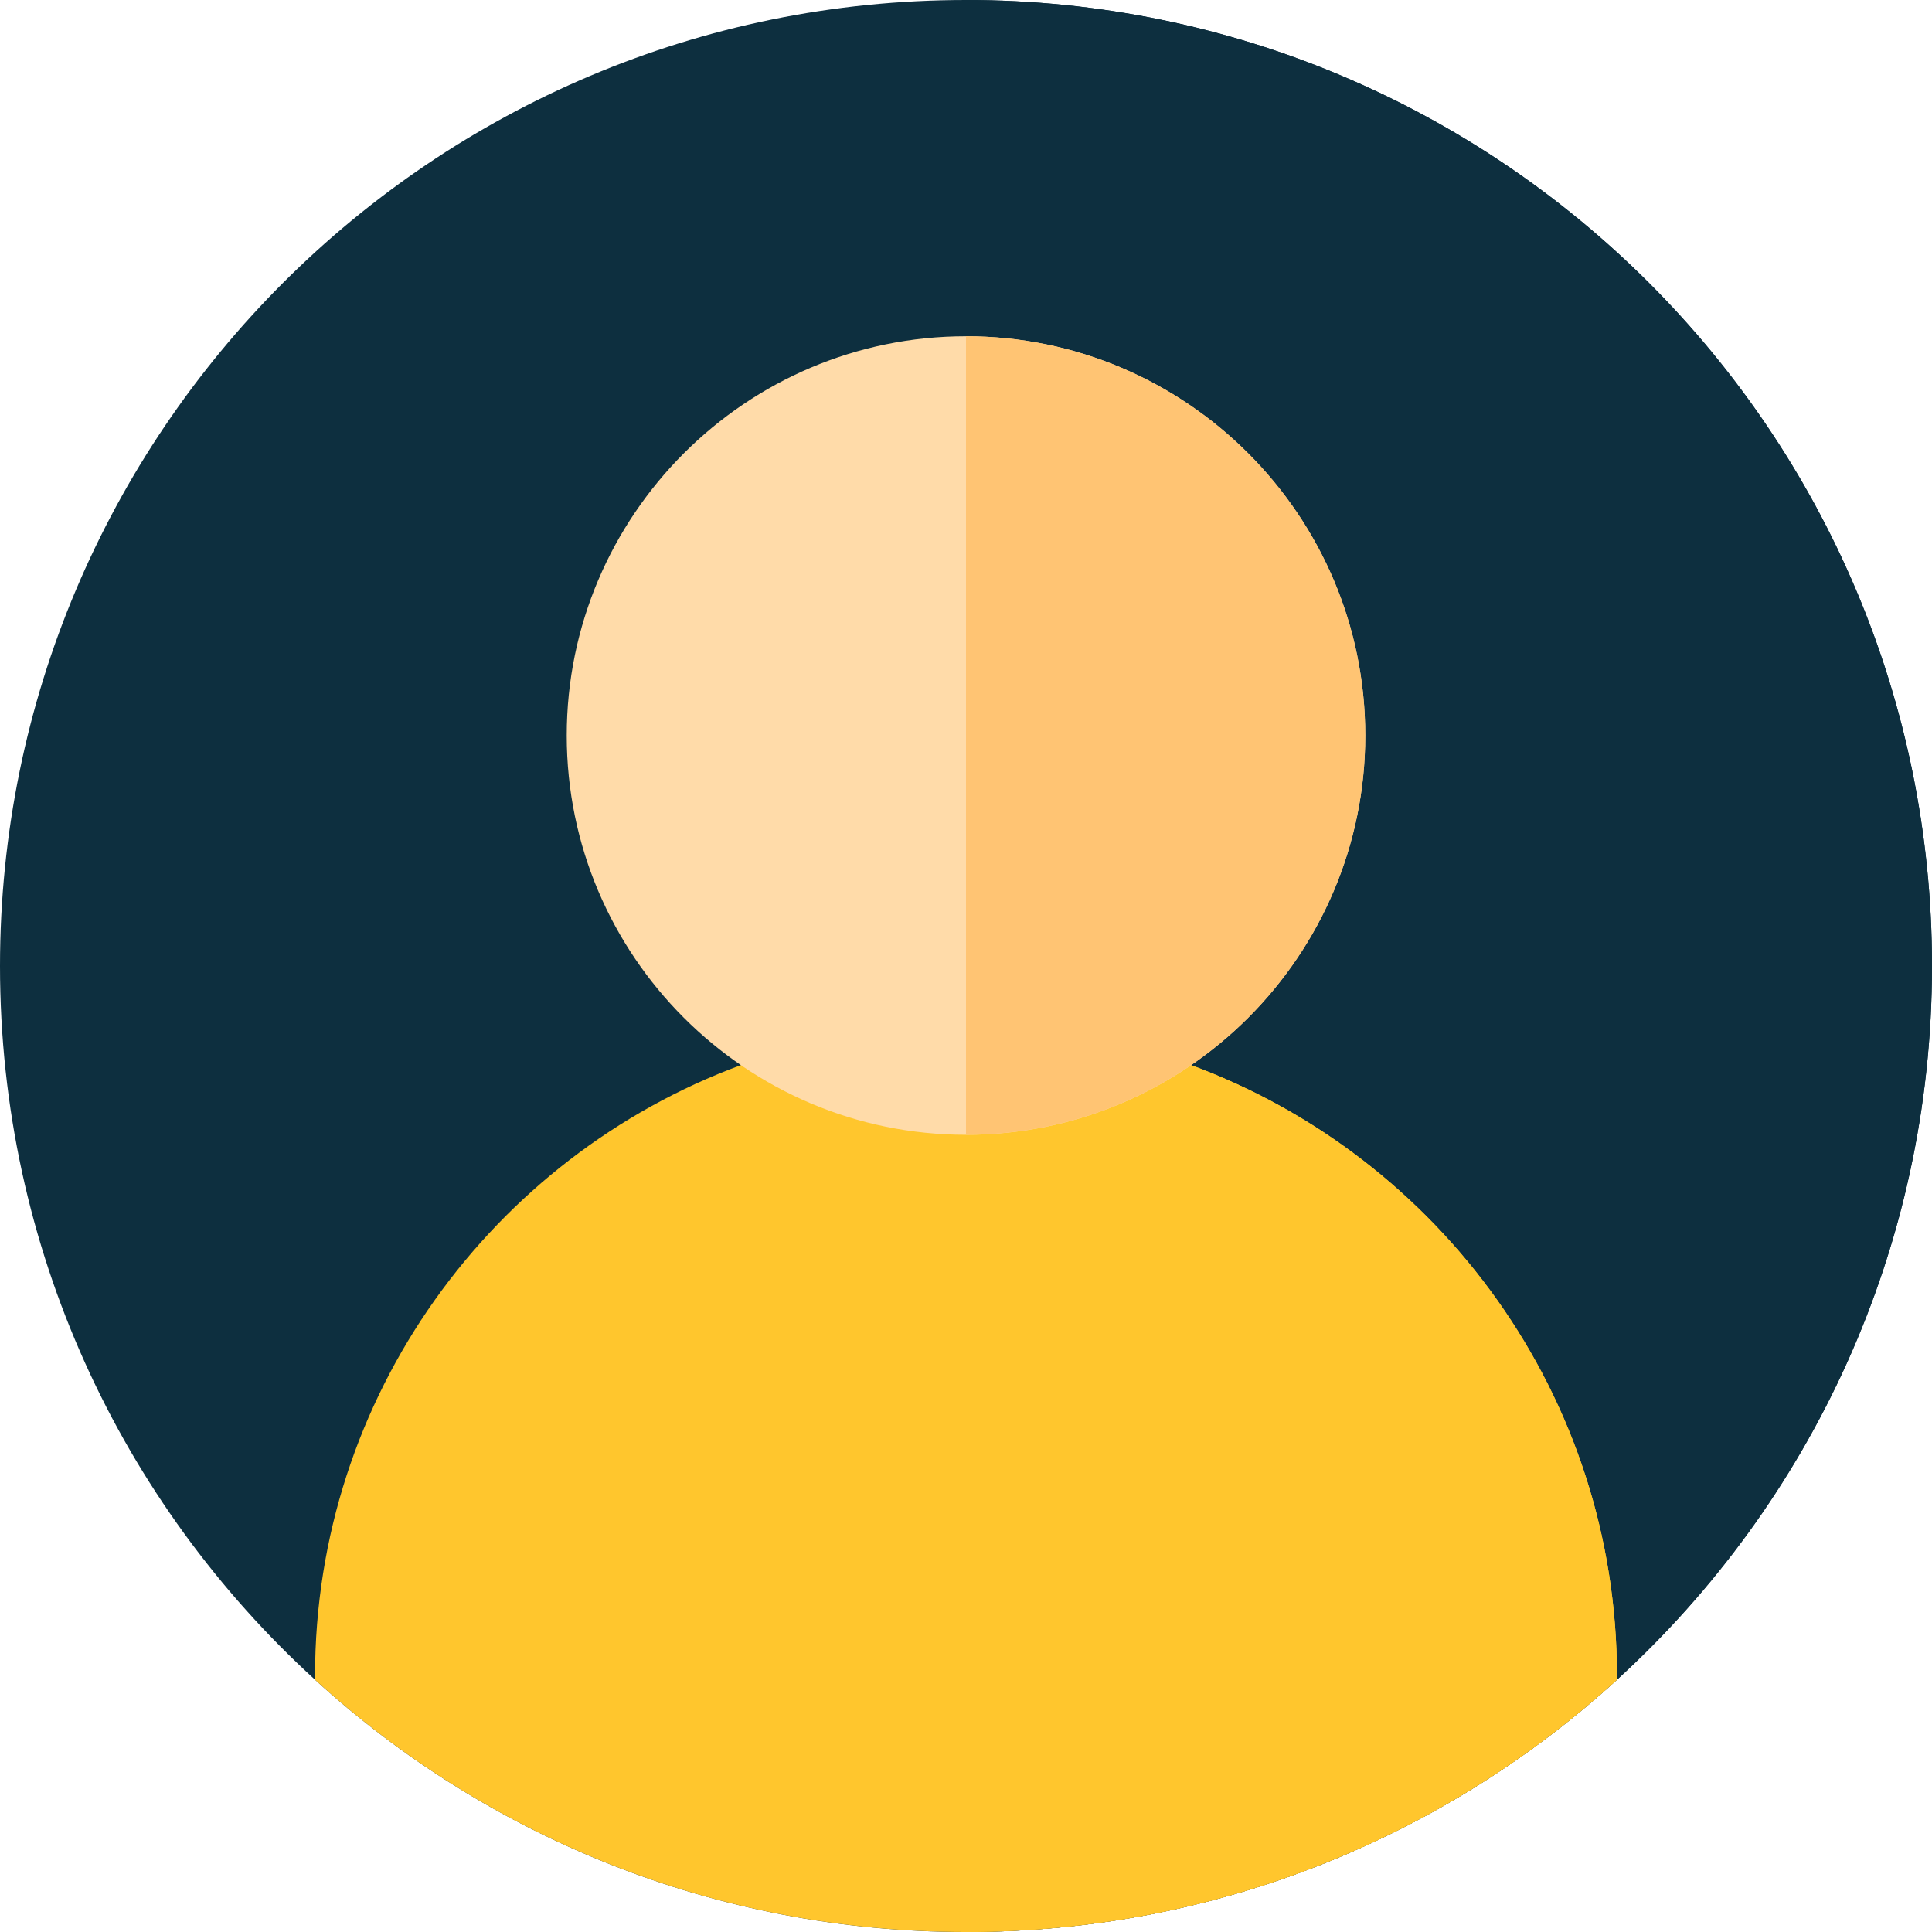 <svg xmlns="http://www.w3.org/2000/svg" viewBox="0 0 512 512"><path d="m512 256c0 74.922-32.191 142.328-83.488 189.148-45.512 41.523-106.051 66.852-172.512 66.852s-127-25.328-172.512-66.852c-51.297-46.82-83.488-114.227-83.488-189.148 0-141.379 114.621-256 256-256s256 114.621 256 256zm0 0" fill="#0d2f3f"/><path d="m512 256c0 74.922-32.191 142.328-83.488 189.148-45.512 41.523-106.051 66.852-172.512 66.852v-512c141.379 0 256 114.621 256 256zm0 0" fill="#0d2f3f"/><path d="m428.512 444.129v1.02c-45.512 41.523-106.051 66.852-172.512 66.852s-127-25.328-172.512-66.852v-1.02c0-74.16 47.043-137.551 112.863-161.867 18.59-6.883 38.688-10.641 59.648-10.641s41.059 3.758 59.66 10.641c65.82 24.328 112.852 87.707 112.852 161.867zm0 0" fill="#ffc62d"/><path d="m428.512 444.129v1.02c-45.512 41.523-106.051 66.852-172.512 66.852v-240.379c20.961 0 41.059 3.758 59.66 10.641 65.82 24.328 112.852 87.707 112.852 161.867zm0 0" fill="#ffc62d"/><path d="m361.809 194.922c0 58.34-47.457 105.812-105.809 105.812-58.34 0-105.809-47.473-105.809-105.812s47.469-105.809 105.809-105.809c58.352 0 105.809 47.469 105.809 105.809zm0 0" fill="#ffdba9"/><path d="m361.809 194.922c0 58.34-47.457 105.812-105.809 105.812v-211.621c58.352 0 105.809 47.469 105.809 105.809zm0 0" fill="#ffc473"/></svg>